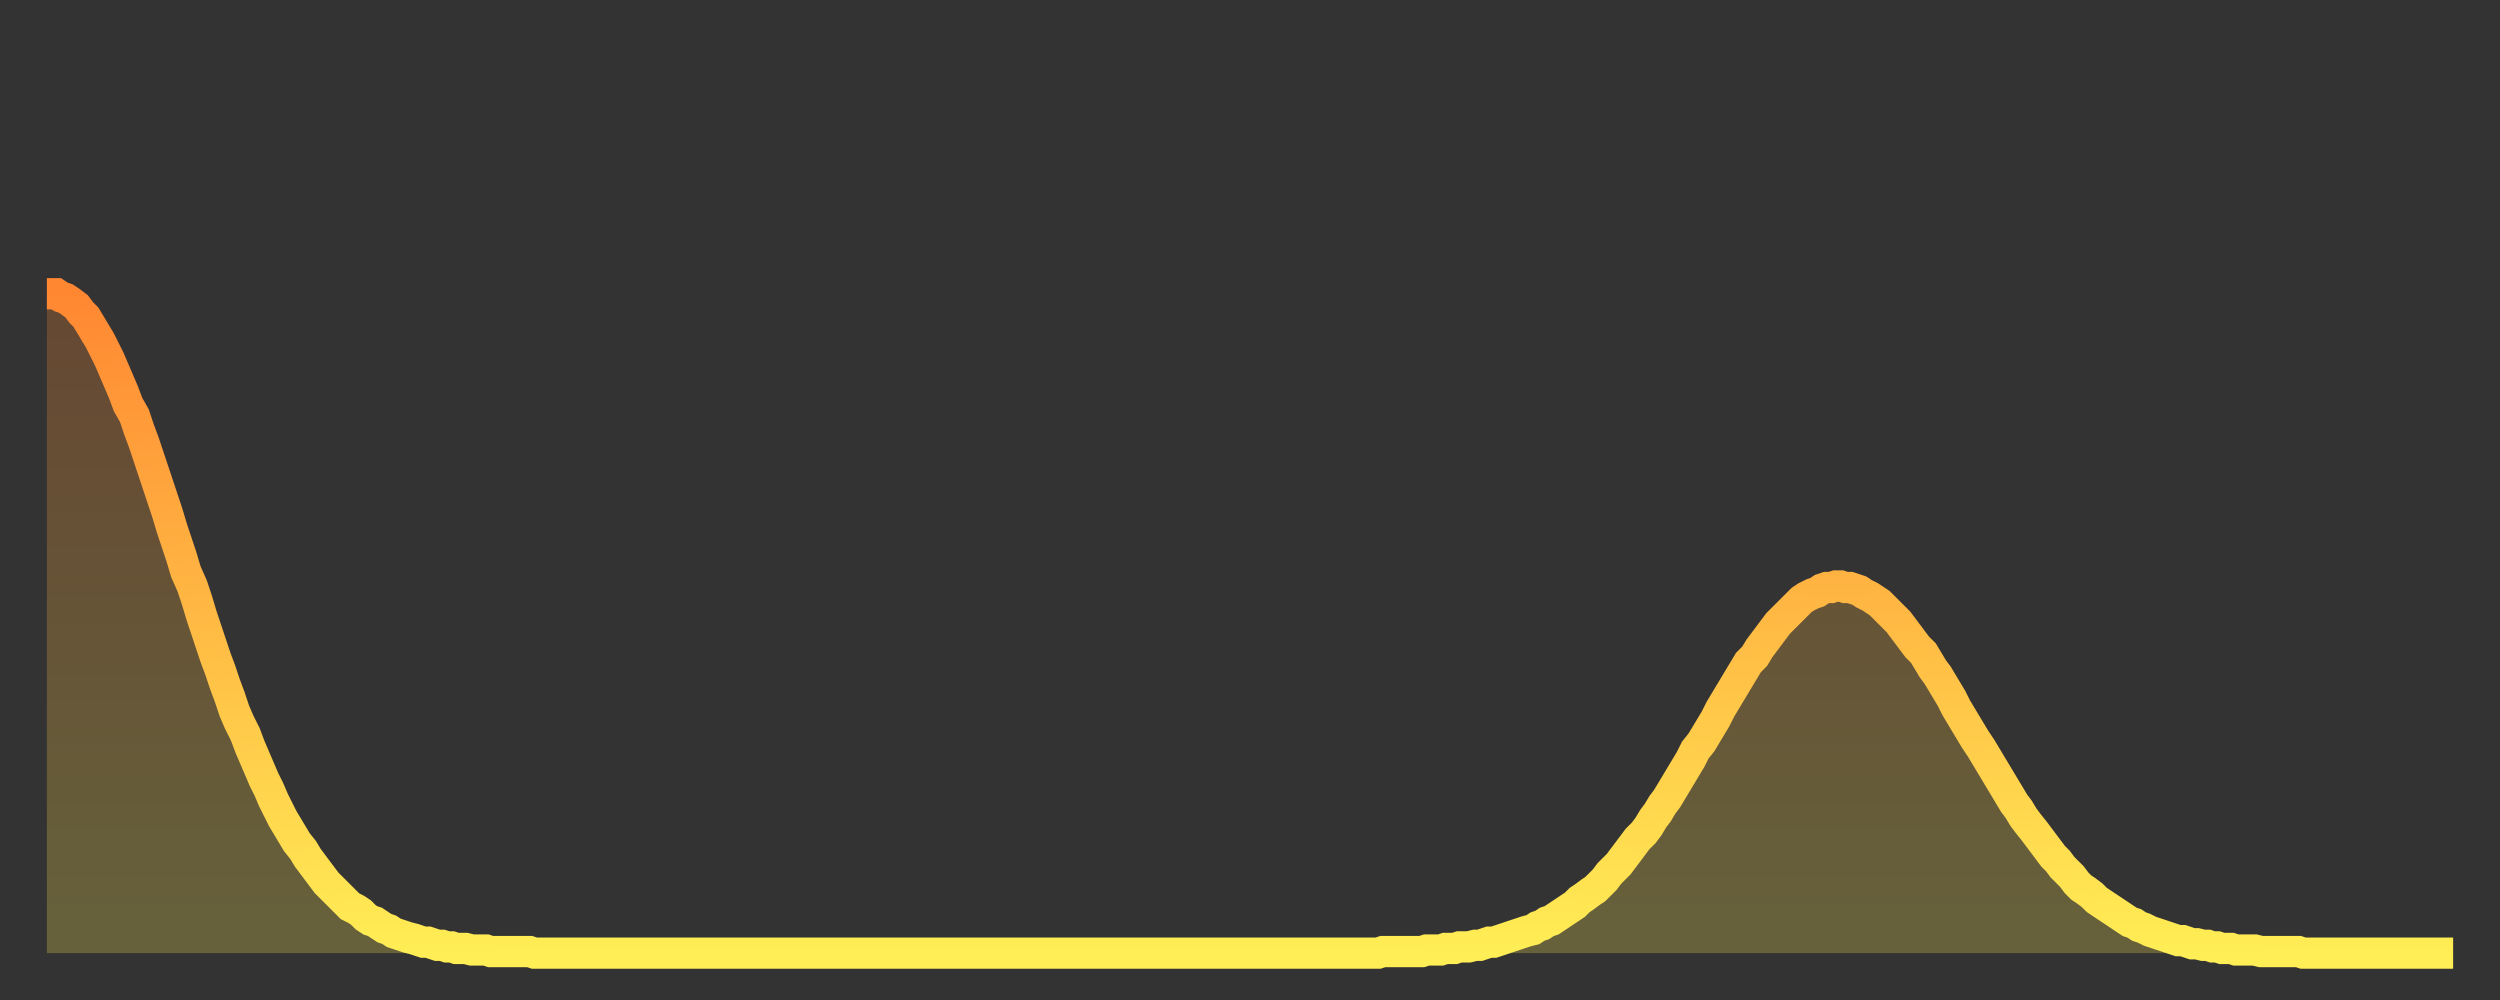 <?xml version="1.0" encoding="utf-8" ?>
<svg baseProfile="full" height="64" version="1.1" width="160" xmlns="http://www.w3.org/2000/svg" xmlns:ev="http://www.w3.org/2001/xml-events" xmlns:xlink="http://www.w3.org/1999/xlink"><rect width="100%" height="100%" fill="#333333" stroke="none"/><defs><linearGradient id="id166402" x1="0" x2="0" y1="0" y2="1"><stop offset="0%" stop-color="#ff8732" /><stop offset="50%" stop-color="#ffba44" /><stop offset="100%" stop-color="#ffee55" /></linearGradient></defs><g transform="translate(3,3)"><g><path d="M 0.0 15.8 0.3 15.8 0.6 15.8 0.9 16.0 1.2 16.1 1.5 16.3 1.9 16.6 2.2 17.0 2.5 17.3 2.8 17.8 3.1 18.3 3.4 18.8 3.7 19.4 4.0 20.0 4.3 20.7 4.6 21.4 4.9 22.1 5.2 22.9 5.6 23.6 5.9 24.5 6.2 25.3 6.5 26.2 6.8 27.1 7.1 28.0 7.4 28.9 7.7 29.8 8.0 30.8 8.3 31.7 8.6 32.6 8.9 33.6 9.3 34.5 9.6 35.4 9.9 36.4 10.2 37.3 10.5 38.2 10.8 39.1 11.1 39.9 11.4 40.8 11.7 41.6 12.0 42.5 12.3 43.2 12.7 44.0 13.0 44.8 13.3 45.5 13.6 46.2 13.9 46.9 14.2 47.5 14.5 48.2 14.8 48.8 15.1 49.4 15.4 49.9 15.7 50.4 16.0 50.9 16.4 51.4 16.7 51.9 17.0 52.3 17.3 52.7 17.6 53.1 17.9 53.5 18.2 53.8 18.5 54.1 18.8 54.4 19.1 54.7 19.4 55.0 19.8 55.2 20.1 55.4 20.4 55.7 20.7 55.9 21.0 56.0 21.3 56.2 21.6 56.4 21.9 56.5 22.2 56.7 22.5 56.8 22.8 56.9 23.1 57.0 23.5 57.1 23.8 57.2 24.1 57.3 24.4 57.3 24.7 57.4 25.0 57.5 25.3 57.5 25.6 57.6 25.9 57.6 26.2 57.7 26.5 57.7 26.8 57.7 27.2 57.8 27.5 57.8 27.8 57.8 28.1 57.8 28.4 57.9 28.7 57.9 29.0 57.9 29.3 57.9 29.6 57.9 29.9 57.9 30.2 57.9 30.6 57.9 30.9 57.9 31.2 58.0 31.5 58.0 31.8 58.0 32.1 58.0 32.4 58.0 32.7 58.0 33.0 58.0 33.3 58.0 33.6 58.0 33.9 58.0 34.3 58.0 34.6 58.0 34.9 58.0 35.2 58.0 35.5 58.0 35.8 58.0 36.1 58.0 36.4 58.0 36.7 58.0 37.0 58.0 37.3 58.0 37.7 58.0 38.0 58.0 38.3 58.0 38.6 58.0 38.9 58.0 39.2 58.0 39.5 58.0 39.8 58.0 40.1 58.0 40.4 58.0 40.7 58.0 41.0 58.0 41.4 58.0 41.7 58.0 42.0 58.0 42.3 58.0 42.6 58.0 42.9 58.0 43.2 58.0 43.5 58.0 43.8 58.0 44.1 58.0 44.4 58.0 44.7 58.0 45.1 58.0 45.4 58.0 45.7 58.0 46.0 58.0 46.3 58.0 46.6 58.0 46.9 58.0 47.2 58.0 47.5 58.0 47.8 58.0 48.1 58.0 48.5 58.0 48.8 58.0 49.1 58.0 49.4 58.0 49.7 58.0 50.0 58.0 50.3 58.0 50.6 58.0 50.9 58.0 51.2 58.0 51.5 58.0 51.8 58.0 52.2 58.0 52.5 58.0 52.8 58.0 53.1 58.0 53.4 58.0 53.7 58.0 54.0 58.0 54.3 58.0 54.6 58.0 54.9 58.0 55.2 58.0 55.6 58.0 55.9 58.0 56.2 58.0 56.5 58.0 56.8 58.0 57.1 58.0 57.4 58.0 57.7 58.0 58.0 58.0 58.3 58.0 58.6 58.0 58.9 58.0 59.3 58.0 59.6 58.0 59.9 58.0 60.2 58.0 60.5 58.0 60.8 58.0 61.1 58.0 61.4 58.0 61.7 58.0 62.0 58.0 62.3 58.0 62.6 58.0 63.0 58.0 63.3 58.0 63.6 58.0 63.9 58.0 64.2 58.0 64.5 58.0 64.8 58.0 65.1 58.0 65.4 58.0 65.7 58.0 66.0 58.0 66.4 58.0 66.7 58.0 67.0 58.0 67.3 58.0 67.6 58.0 67.9 58.0 68.2 58.0 68.5 58.0 68.8 58.0 69.1 58.0 69.4 58.0 69.7 58.0 70.1 58.0 70.4 58.0 70.7 58.0 71.0 58.0 71.3 58.0 71.6 58.0 71.9 58.0 72.2 58.0 72.5 58.0 72.8 58.0 73.1 58.0 73.5 58.0 73.8 58.0 74.1 58.0 74.4 58.0 74.7 58.0 75.0 58.0 75.3 58.0 75.6 58.0 75.9 58.0 76.2 58.0 76.5 58.0 76.8 58.0 77.2 58.0 77.5 58.0 77.8 58.0 78.1 58.0 78.4 58.0 78.7 58.0 79.0 58.0 79.3 58.0 79.6 58.0 79.9 58.0 80.2 58.0 80.5 58.0 80.9 58.0 81.2 58.0 81.5 58.0 81.8 58.0 82.1 58.0 82.4 58.0 82.7 58.0 83.0 58.0 83.3 58.0 83.6 58.0 83.9 58.0 84.3 58.0 84.6 58.0 84.9 58.0 85.2 58.0 85.5 57.9 85.8 57.9 86.1 57.9 86.4 57.9 86.7 57.9 87.0 57.9 87.3 57.9 87.6 57.9 88.0 57.9 88.3 57.8 88.6 57.8 88.9 57.8 89.2 57.8 89.5 57.7 89.8 57.7 90.1 57.7 90.4 57.6 90.7 57.6 91.0 57.6 91.4 57.5 91.7 57.5 92.0 57.4 92.3 57.3 92.6 57.3 92.9 57.2 93.2 57.1 93.5 57.0 93.8 56.9 94.1 56.8 94.4 56.7 94.7 56.6 95.1 56.5 95.4 56.3 95.7 56.2 96.0 56.0 96.3 55.9 96.6 55.7 96.9 55.5 97.2 55.3 97.5 55.1 97.8 54.9 98.1 54.6 98.4 54.4 98.8 54.1 99.1 53.9 99.4 53.6 99.7 53.3 100.0 52.9 100.3 52.6 100.6 52.3 100.9 51.9 101.2 51.5 101.5 51.1 101.8 50.7 102.2 50.3 102.5 49.9 102.8 49.4 103.1 49.0 103.4 48.5 103.7 48.1 104.0 47.6 104.3 47.1 104.6 46.6 104.9 46.1 105.2 45.6 105.5 45.0 105.9 44.5 106.2 44.0 106.5 43.5 106.8 43.0 107.1 42.4 107.4 41.9 107.7 41.4 108.0 40.9 108.3 40.4 108.6 39.9 108.9 39.4 109.3 39.0 109.6 38.5 109.9 38.1 110.2 37.7 110.5 37.3 110.8 36.9 111.1 36.6 111.4 36.3 111.7 36.0 112.0 35.7 112.3 35.4 112.6 35.2 113.0 35.0 113.3 34.9 113.6 34.7 113.9 34.6 114.2 34.6 114.5 34.5 114.8 34.5 115.1 34.6 115.4 34.6 115.7 34.7 116.0 34.8 116.3 35.0 116.7 35.2 117.0 35.4 117.3 35.6 117.6 35.9 117.9 36.2 118.2 36.5 118.5 36.8 118.8 37.2 119.1 37.6 119.4 38.0 119.7 38.4 120.1 38.8 120.4 39.3 120.7 39.8 121.0 40.2 121.3 40.7 121.6 41.2 121.9 41.7 122.2 42.3 122.5 42.8 122.8 43.3 123.1 43.8 123.4 44.3 123.8 44.9 124.1 45.4 124.4 45.9 124.7 46.4 125.0 46.9 125.3 47.4 125.6 47.9 125.9 48.4 126.2 48.8 126.5 49.3 126.8 49.7 127.2 50.2 127.5 50.6 127.8 51.0 128.1 51.4 128.4 51.8 128.7 52.1 129.0 52.5 129.3 52.8 129.6 53.1 129.9 53.5 130.2 53.8 130.5 54.0 130.9 54.3 131.2 54.6 131.5 54.8 131.8 55.0 132.1 55.2 132.4 55.4 132.7 55.6 133.0 55.8 133.3 56.0 133.6 56.1 133.9 56.3 134.2 56.4 134.6 56.6 134.9 56.7 135.2 56.8 135.5 56.9 135.8 57.0 136.1 57.1 136.4 57.2 136.7 57.2 137.0 57.3 137.3 57.4 137.6 57.4 138.0 57.5 138.3 57.5 138.6 57.6 138.9 57.6 139.2 57.7 139.5 57.7 139.8 57.7 140.1 57.8 140.4 57.8 140.7 57.8 141.0 57.8 141.3 57.8 141.7 57.9 142.0 57.9 142.3 57.9 142.6 57.9 142.9 57.9 143.2 57.9 143.5 57.9 143.8 57.9 144.1 57.9 144.4 58.0 144.7 58.0 145.1 58.0 145.4 58.0 145.7 58.0 146.0 58.0 146.3 58.0 146.6 58.0 146.9 58.0 147.2 58.0 147.5 58.0 147.8 58.0 148.1 58.0 148.4 58.0 148.8 58.0 149.1 58.0 149.4 58.0 149.7 58.0 150.0 58.0 150.3 58.0 150.6 58.0 150.9 58.0 151.2 58.0 151.5 58.0 151.8 58.0 152.1 58.0 152.5 58.0 152.8 58.0 153.1 58.0 153.4 58.0 153.7 58.0 154.0 58.0" fill="none" id="graph-curve" opacity="1" stroke="url(#id166402)" stroke-width="2" /><path d="M 0 58 L 0.0 15.8 0.3 15.8 0.6 15.8 0.9 16.0 1.2 16.1 1.5 16.3 1.9 16.6 2.2 17.0 2.5 17.3 2.8 17.8 3.1 18.3 3.4 18.8 3.7 19.4 4.0 20.0 4.3 20.7 4.6 21.4 4.9 22.1 5.2 22.9 5.6 23.6 5.9 24.5 6.2 25.3 6.5 26.2 6.8 27.1 7.1 28.0 7.4 28.9 7.7 29.8 8.0 30.8 8.3 31.7 8.6 32.6 8.9 33.6 9.3 34.5 9.6 35.4 9.9 36.4 10.2 37.3 10.5 38.2 10.8 39.1 11.1 39.9 11.4 40.8 11.7 41.6 12.0 42.5 12.3 43.2 12.7 44.0 13.0 44.8 13.3 45.5 13.6 46.2 13.9 46.9 14.2 47.5 14.5 48.2 14.8 48.8 15.1 49.4 15.4 49.9 15.7 50.4 16.0 50.9 16.4 51.4 16.7 51.9 17.0 52.3 17.3 52.7 17.6 53.1 17.9 53.5 18.2 53.8 18.5 54.1 18.8 54.4 19.1 54.7 19.4 55.0 19.8 55.2 20.1 55.4 20.4 55.7 20.7 55.9 21.0 56.0 21.3 56.2 21.6 56.4 21.9 56.5 22.2 56.7 22.5 56.8 22.8 56.9 23.1 57.0 23.5 57.1 23.8 57.2 24.1 57.3 24.4 57.3 24.7 57.4 25.0 57.5 25.3 57.5 25.6 57.6 25.9 57.6 26.2 57.7 26.5 57.7 26.8 57.7 27.2 57.8 27.5 57.8 27.8 57.8 28.1 57.8 28.4 57.9 28.7 57.9 29.0 57.9 29.3 57.9 29.6 57.9 29.9 57.9 30.2 57.9 30.6 57.9 30.9 57.9 31.2 58.0 31.5 58.0 31.8 58.0 32.1 58.0 32.4 58.0 32.7 58.0 33.0 58.0 33.3 58.0 33.6 58.0 33.9 58.0 34.3 58.0 34.6 58.0 34.9 58.0 35.2 58.0 35.5 58.0 35.8 58.0 36.1 58.0 36.4 58.0 36.7 58.0 37.0 58.0 37.3 58.0 37.7 58.0 38.0 58.0 38.3 58.0 38.6 58.0 38.9 58.0 39.2 58.0 39.5 58.0 39.8 58.0 40.1 58.0 40.4 58.0 40.7 58.0 41.0 58.0 41.4 58.0 41.7 58.0 42.0 58.0 42.3 58.0 42.6 58.0 42.9 58.0 43.2 58.0 43.5 58.0 43.8 58.0 44.1 58.0 44.4 58.0 44.7 58.0 45.1 58.0 45.4 58.0 45.7 58.0 46.0 58.0 46.3 58.0 46.6 58.0 46.9 58.0 47.2 58.0 47.5 58.0 47.8 58.0 48.1 58.0 48.5 58.0 48.8 58.0 49.1 58.0 49.4 58.0 49.7 58.0 50.0 58.0 50.3 58.0 50.6 58.0 50.9 58.0 51.2 58.0 51.5 58.0 51.8 58.0 52.2 58.0 52.5 58.0 52.8 58.0 53.1 58.0 53.4 58.0 53.7 58.0 54.0 58.0 54.3 58.0 54.6 58.0 54.9 58.0 55.2 58.0 55.6 58.0 55.9 58.0 56.2 58.0 56.5 58.0 56.8 58.0 57.1 58.0 57.4 58.0 57.7 58.0 58.0 58.0 58.3 58.0 58.6 58.0 58.9 58.0 59.3 58.0 59.6 58.0 59.9 58.0 60.2 58.0 60.5 58.0 60.8 58.0 61.1 58.0 61.4 58.0 61.7 58.0 62.0 58.0 62.3 58.0 62.6 58.0 63.0 58.0 63.3 58.0 63.6 58.0 63.9 58.0 64.2 58.0 64.5 58.0 64.8 58.0 65.1 58.0 65.4 58.0 65.7 58.0 66.0 58.0 66.4 58.0 66.7 58.0 67.0 58.0 67.3 58.0 67.6 58.0 67.9 58.0 68.2 58.0 68.5 58.0 68.8 58.0 69.1 58.0 69.4 58.0 69.7 58.0 70.1 58.0 70.4 58.0 70.7 58.0 71.0 58.0 71.3 58.0 71.6 58.0 71.9 58.0 72.2 58.0 72.5 58.0 72.8 58.0 73.1 58.0 73.5 58.0 73.8 58.0 74.1 58.0 74.4 58.0 74.7 58.0 75.0 58.0 75.3 58.0 75.6 58.0 75.9 58.0 76.2 58.0 76.5 58.0 76.8 58.0 77.2 58.0 77.5 58.0 77.8 58.0 78.1 58.0 78.4 58.0 78.7 58.0 79.0 58.0 79.3 58.0 79.6 58.0 79.9 58.0 80.2 58.0 80.5 58.0 80.9 58.0 81.2 58.0 81.5 58.0 81.8 58.0 82.1 58.0 82.4 58.0 82.7 58.0 83.0 58.0 83.3 58.0 83.6 58.0 83.9 58.0 84.3 58.0 84.6 58.0 84.9 58.0 85.2 58.0 85.5 57.9 85.8 57.9 86.1 57.9 86.4 57.9 86.7 57.9 87.0 57.9 87.3 57.9 87.6 57.9 88.0 57.9 88.3 57.8 88.6 57.8 88.9 57.8 89.2 57.8 89.5 57.7 89.8 57.7 90.1 57.7 90.4 57.6 90.7 57.6 91.0 57.6 91.4 57.5 91.7 57.5 92.0 57.4 92.3 57.3 92.6 57.3 92.9 57.2 93.2 57.1 93.5 57.0 93.8 56.9 94.1 56.8 94.4 56.7 94.7 56.6 95.1 56.5 95.4 56.3 95.7 56.2 96.0 56.0 96.3 55.9 96.6 55.7 96.9 55.5 97.2 55.3 97.5 55.1 97.8 54.9 98.1 54.6 98.4 54.4 98.8 54.1 99.1 53.9 99.4 53.6 99.7 53.3 100.0 52.9 100.3 52.6 100.6 52.3 100.9 51.9 101.2 51.5 101.5 51.1 101.8 50.7 102.2 50.3 102.5 49.9 102.8 49.4 103.1 49.0 103.4 48.5 103.7 48.1 104.0 47.6 104.3 47.1 104.6 46.6 104.9 46.1 105.2 45.6 105.5 45.0 105.9 44.5 106.2 44.0 106.5 43.5 106.8 43.0 107.1 42.4 107.4 41.9 107.7 41.4 108.0 40.9 108.3 40.4 108.6 39.9 108.9 39.4 109.3 39.0 109.6 38.5 109.9 38.1 110.2 37.7 110.5 37.3 110.8 36.9 111.1 36.6 111.4 36.3 111.7 36.0 112.0 35.7 112.3 35.4 112.6 35.2 113.0 35.0 113.3 34.9 113.6 34.7 113.9 34.6 114.2 34.6 114.5 34.5 114.8 34.5 115.1 34.6 115.4 34.6 115.7 34.7 116.0 34.8 116.3 35.0 116.7 35.2 117.0 35.4 117.3 35.6 117.6 35.9 117.9 36.2 118.2 36.5 118.5 36.8 118.8 37.2 119.1 37.6 119.4 38.0 119.7 38.4 120.1 38.8 120.4 39.3 120.7 39.8 121.0 40.2 121.3 40.7 121.6 41.2 121.9 41.7 122.2 42.3 122.5 42.8 122.8 43.3 123.1 43.8 123.4 44.3 123.8 44.9 124.1 45.4 124.4 45.9 124.7 46.4 125.0 46.9 125.3 47.4 125.6 47.9 125.9 48.4 126.2 48.8 126.5 49.3 126.8 49.7 127.2 50.2 127.5 50.6 127.8 51.0 128.1 51.4 128.4 51.8 128.7 52.1 129.0 52.5 129.3 52.8 129.6 53.1 129.9 53.5 130.2 53.8 130.5 54.0 130.9 54.3 131.2 54.6 131.5 54.8 131.8 55.0 132.1 55.2 132.4 55.4 132.7 55.6 133.0 55.8 133.3 56.0 133.6 56.1 133.9 56.3 134.2 56.4 134.6 56.6 134.9 56.7 135.2 56.8 135.5 56.9 135.8 57.0 136.1 57.1 136.4 57.2 136.7 57.2 137.0 57.3 137.3 57.4 137.6 57.4 138.0 57.5 138.3 57.5 138.6 57.6 138.9 57.6 139.2 57.7 139.5 57.7 139.8 57.7 140.1 57.8 140.4 57.8 140.7 57.8 141.0 57.8 141.3 57.8 141.7 57.9 142.0 57.9 142.3 57.9 142.6 57.9 142.9 57.9 143.2 57.9 143.5 57.9 143.8 57.9 144.1 57.9 144.4 58.0 144.7 58.0 145.1 58.0 145.4 58.0 145.7 58.0 146.0 58.0 146.3 58.0 146.6 58.0 146.9 58.0 147.2 58.0 147.5 58.0 147.8 58.0 148.1 58.0 148.4 58.0 148.8 58.0 149.1 58.0 149.4 58.0 149.7 58.0 150.0 58.0 150.3 58.0 150.6 58.0 150.9 58.0 151.2 58.0 151.5 58.0 151.8 58.0 152.1 58.0 152.5 58.0 152.8 58.0 153.1 58.0 153.4 58.0 153.7 58.0 154.0 58.0 154 58" fill="url(#id166402)" fill-opacity=".25" id="graph-shadow" /></g></g></svg>